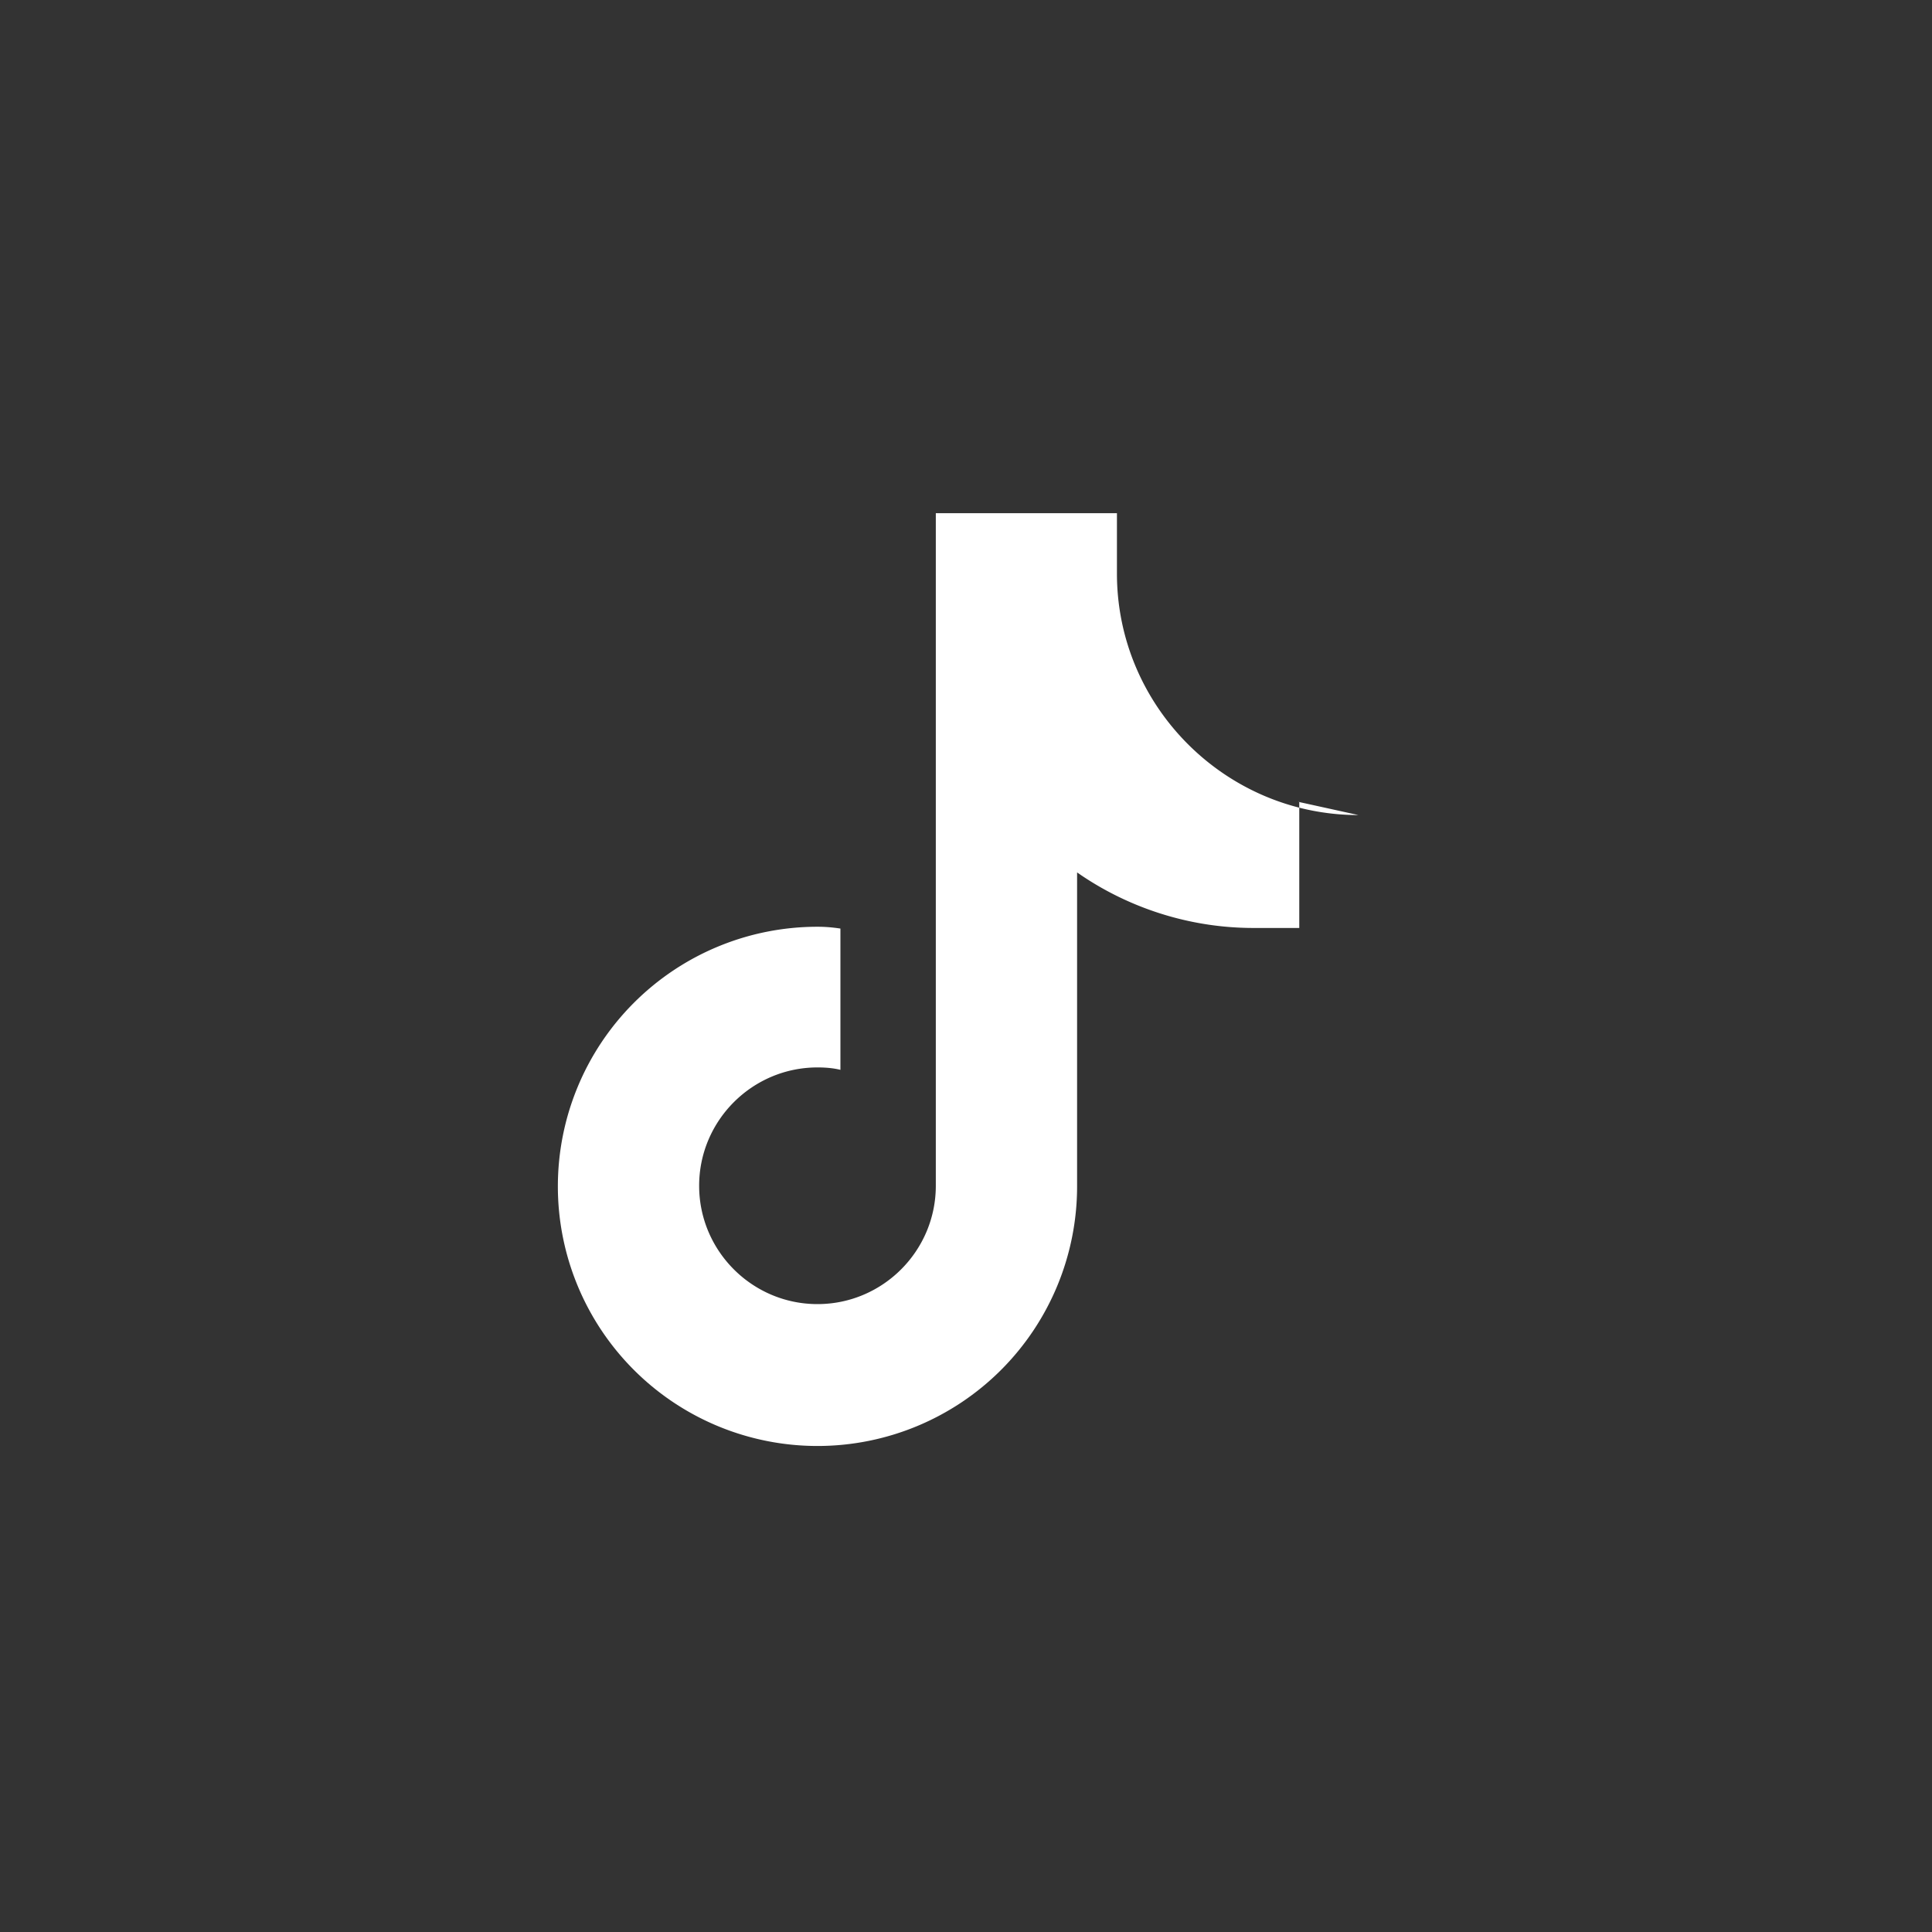 <svg width="29" height="29" viewBox="0 0 32 32" fill="none" xmlns="http://www.w3.org/2000/svg">
  <rect x="0" y="0" width="32" height="32" fill="#333333" stroke="none"/>
  <g>
    <path d="M22.5 13.5c-2.2 0-4-1.8-4-4V8.5h-3v11.14c0 1.08-.88 1.96-1.96 1.96-1.08 0-1.96-.88-1.96-1.96 0-1.08.88-1.96 1.96-1.96.13 0 .26.01.38.04v-2.34c-.13-.02-.25-.03-.38-.03a4.3 4.3 0 1 0 4.3 4.3v-5.2c.83.58 1.85.92 2.92.92h.76v-2.09h-.02z" fill="#fff"/>
  </g>
</svg>